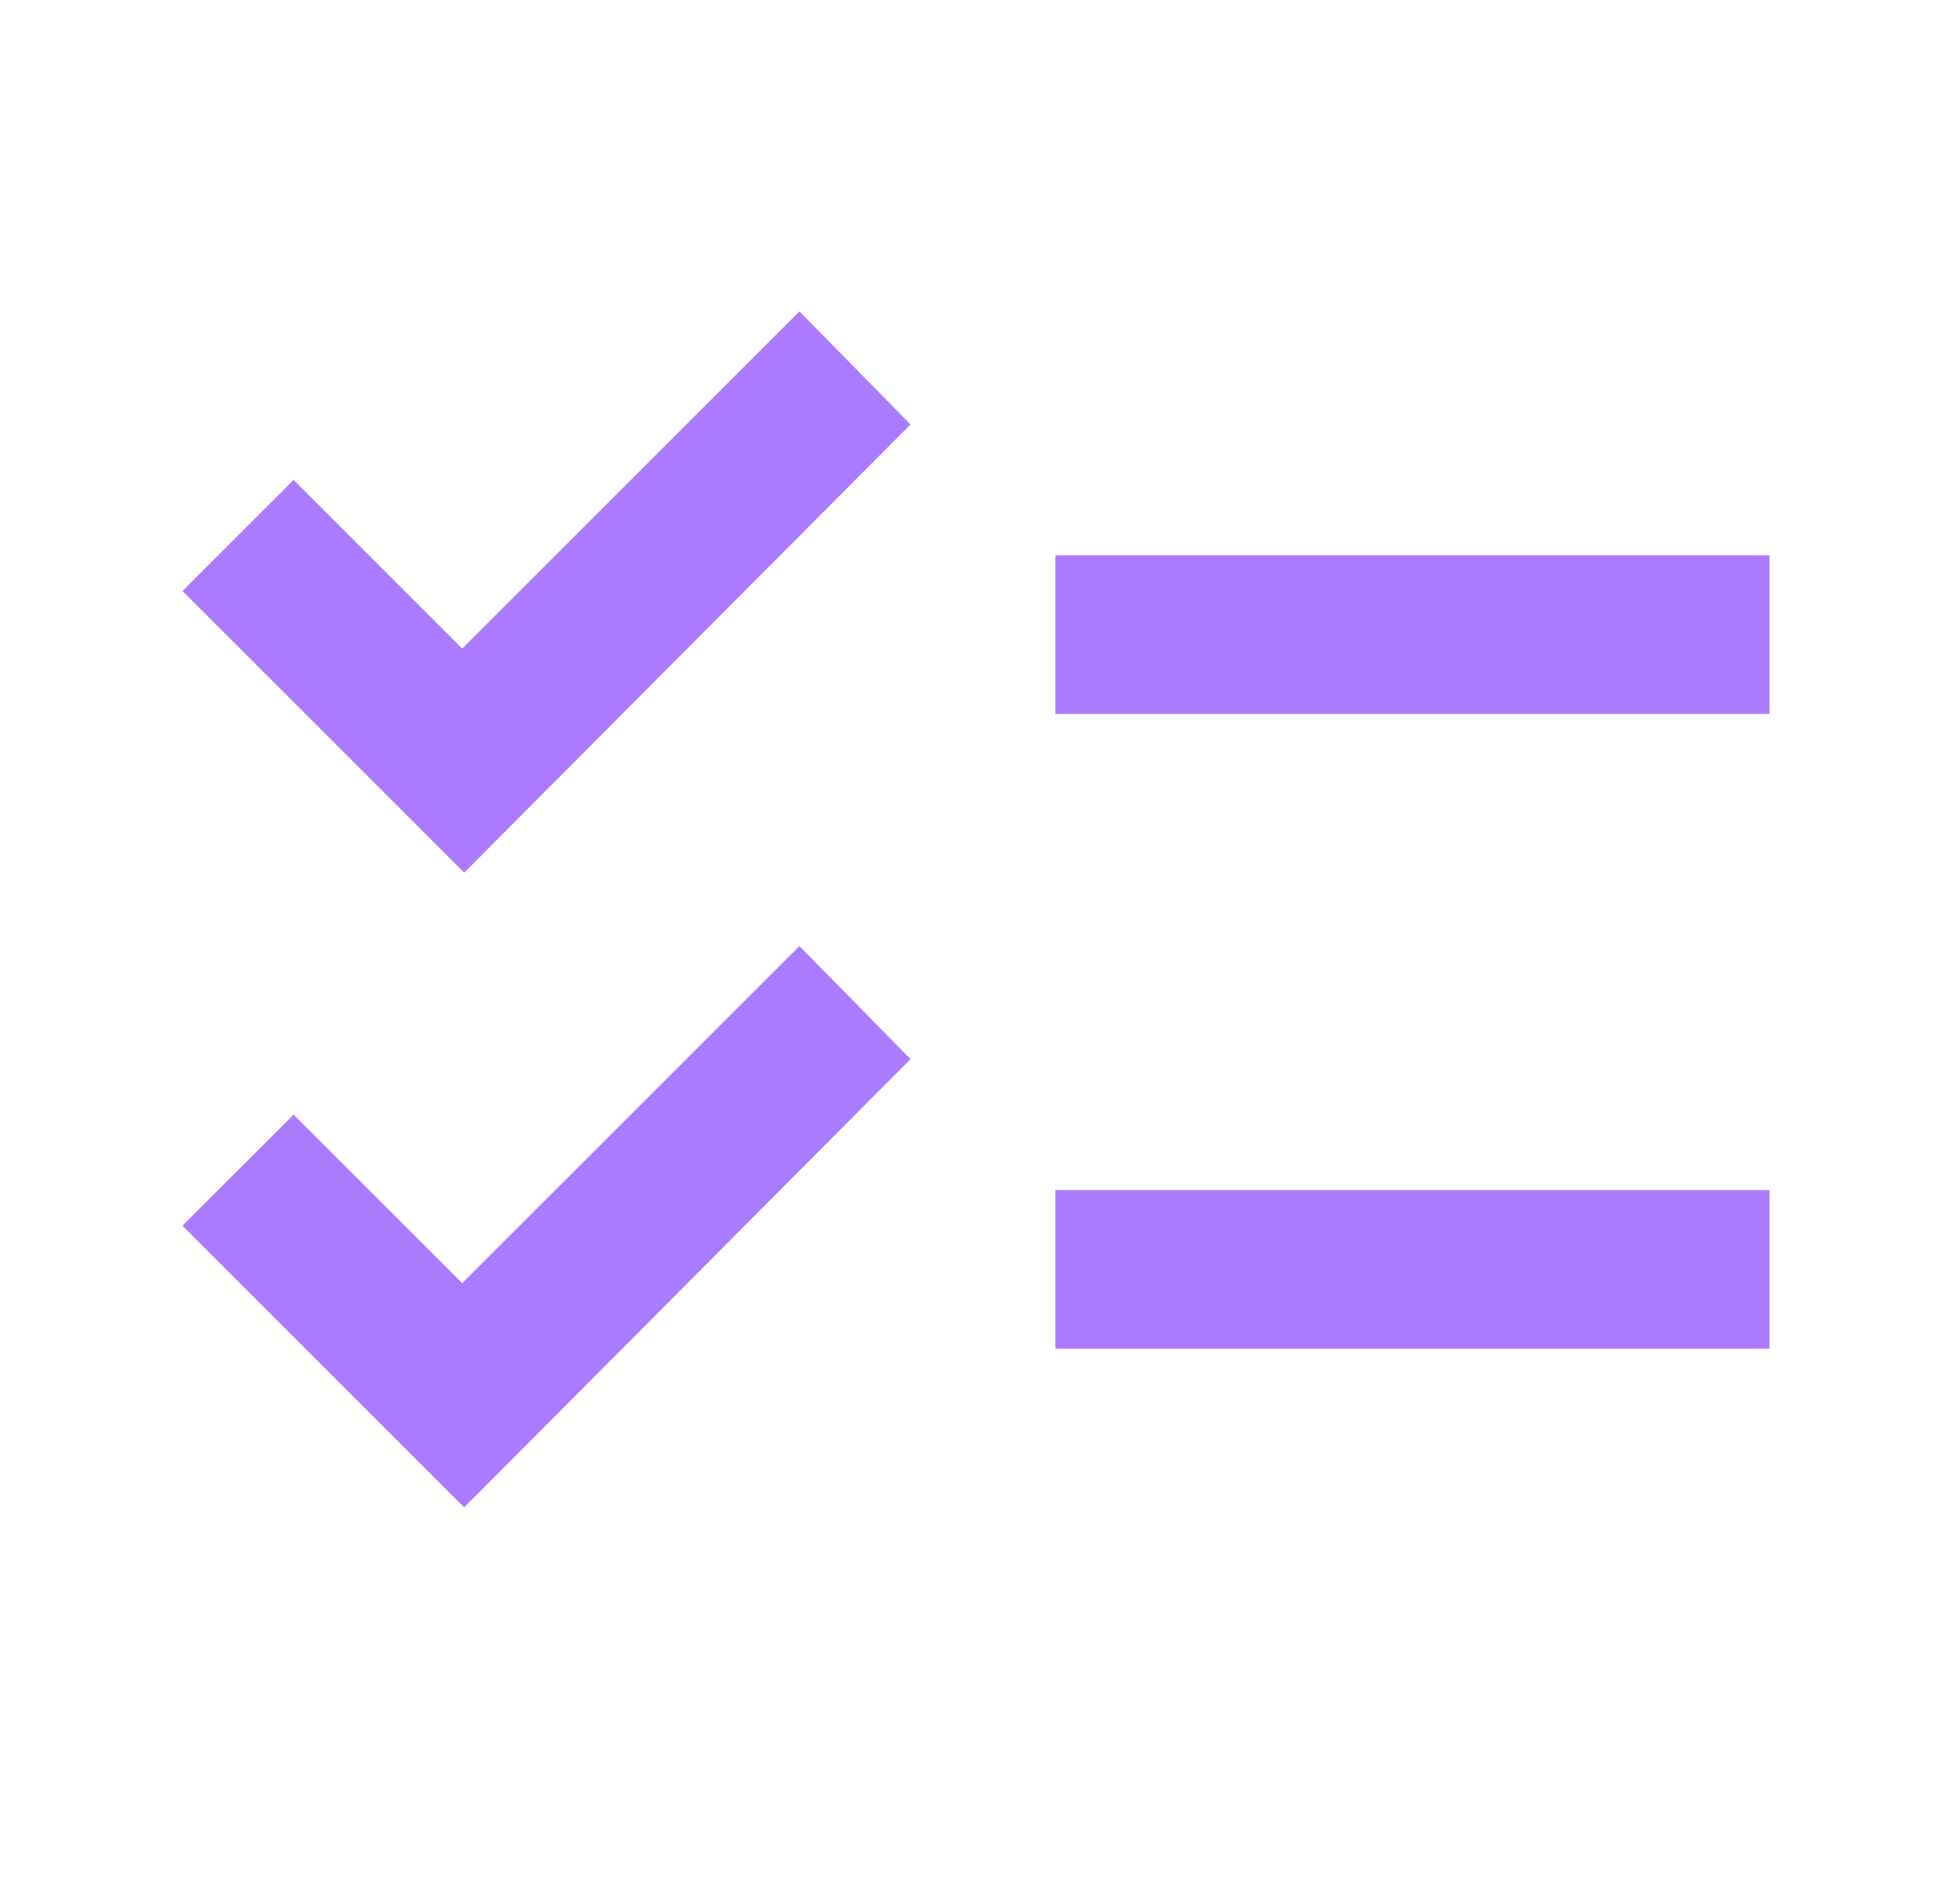 <svg width="41" height="40" viewBox="0 0 41 40" fill="none" xmlns="http://www.w3.org/2000/svg">
<path d="M9.75 31.667L3.833 25.75L6.167 23.417L9.708 26.958L16.792 19.875L19.125 22.25L9.75 31.667ZM9.75 18.333L3.833 12.417L6.167 10.083L9.708 13.625L16.792 6.542L19.125 8.917L9.75 18.333ZM22.167 28.333V25H37.167V28.333H22.167ZM22.167 15V11.667H37.167V15H22.167Z" fill="#AB7BFF"/>
</svg>
